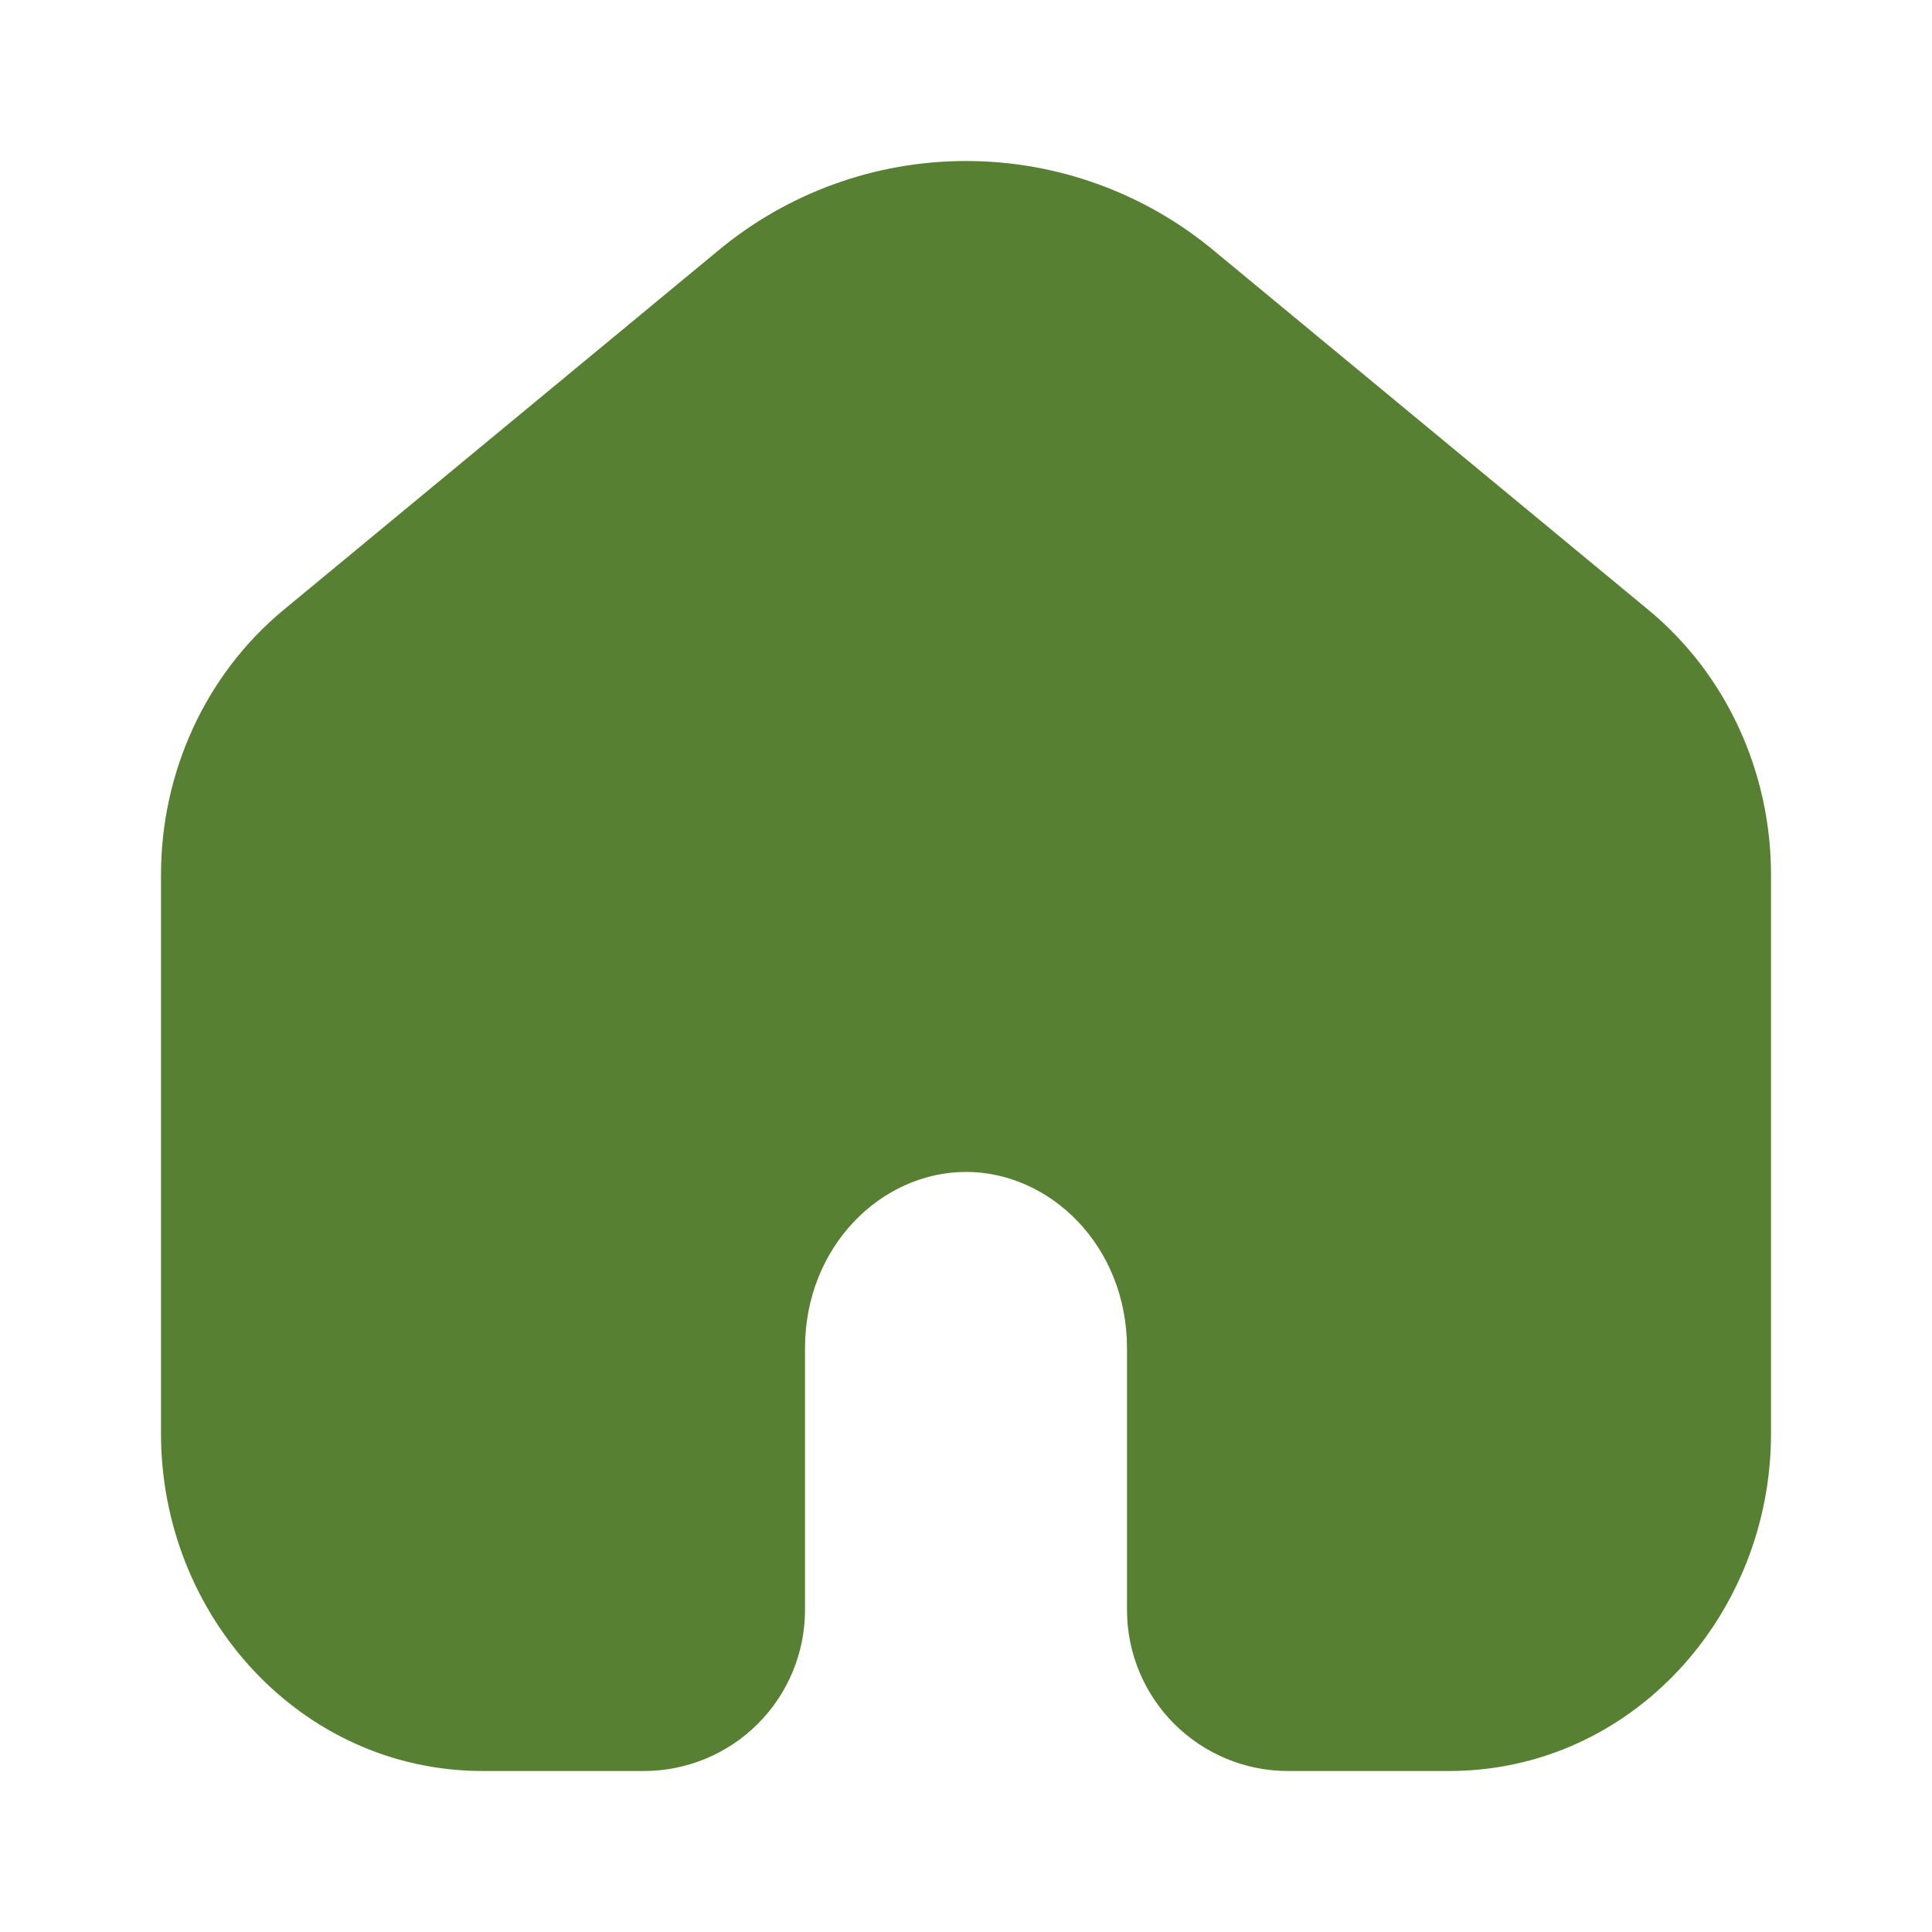 <svg width="24" height="24" viewBox="0 0 24 24" fill="none" xmlns="http://www.w3.org/2000/svg">
<g id="Frame">
<g id="Group">
<path id="Vector" fill-rule="evenodd" clip-rule="evenodd" d="M20.479 7.578L15.093 3.125C14.226 2.398 13.131 2 12 2C10.869 2 9.774 2.398 8.907 3.125L3.521 7.578C2.551 8.381 2 9.597 2 10.866V17.811C2 20.066 3.734 22 6 22H8C8.53 22 9.039 21.789 9.414 21.414C9.789 21.039 10 20.53 10 20V16.748C10 15.48 10.952 14.558 12 14.558C13.048 14.558 14 15.48 14 16.748V20C14 20.53 14.211 21.039 14.586 21.414C14.961 21.789 15.47 22 16 22H18C20.266 22 22 20.066 22 17.81V10.866C22 9.597 21.45 8.381 20.479 7.578Z" fill="#588033"/>
</g>
</g>
</svg>
